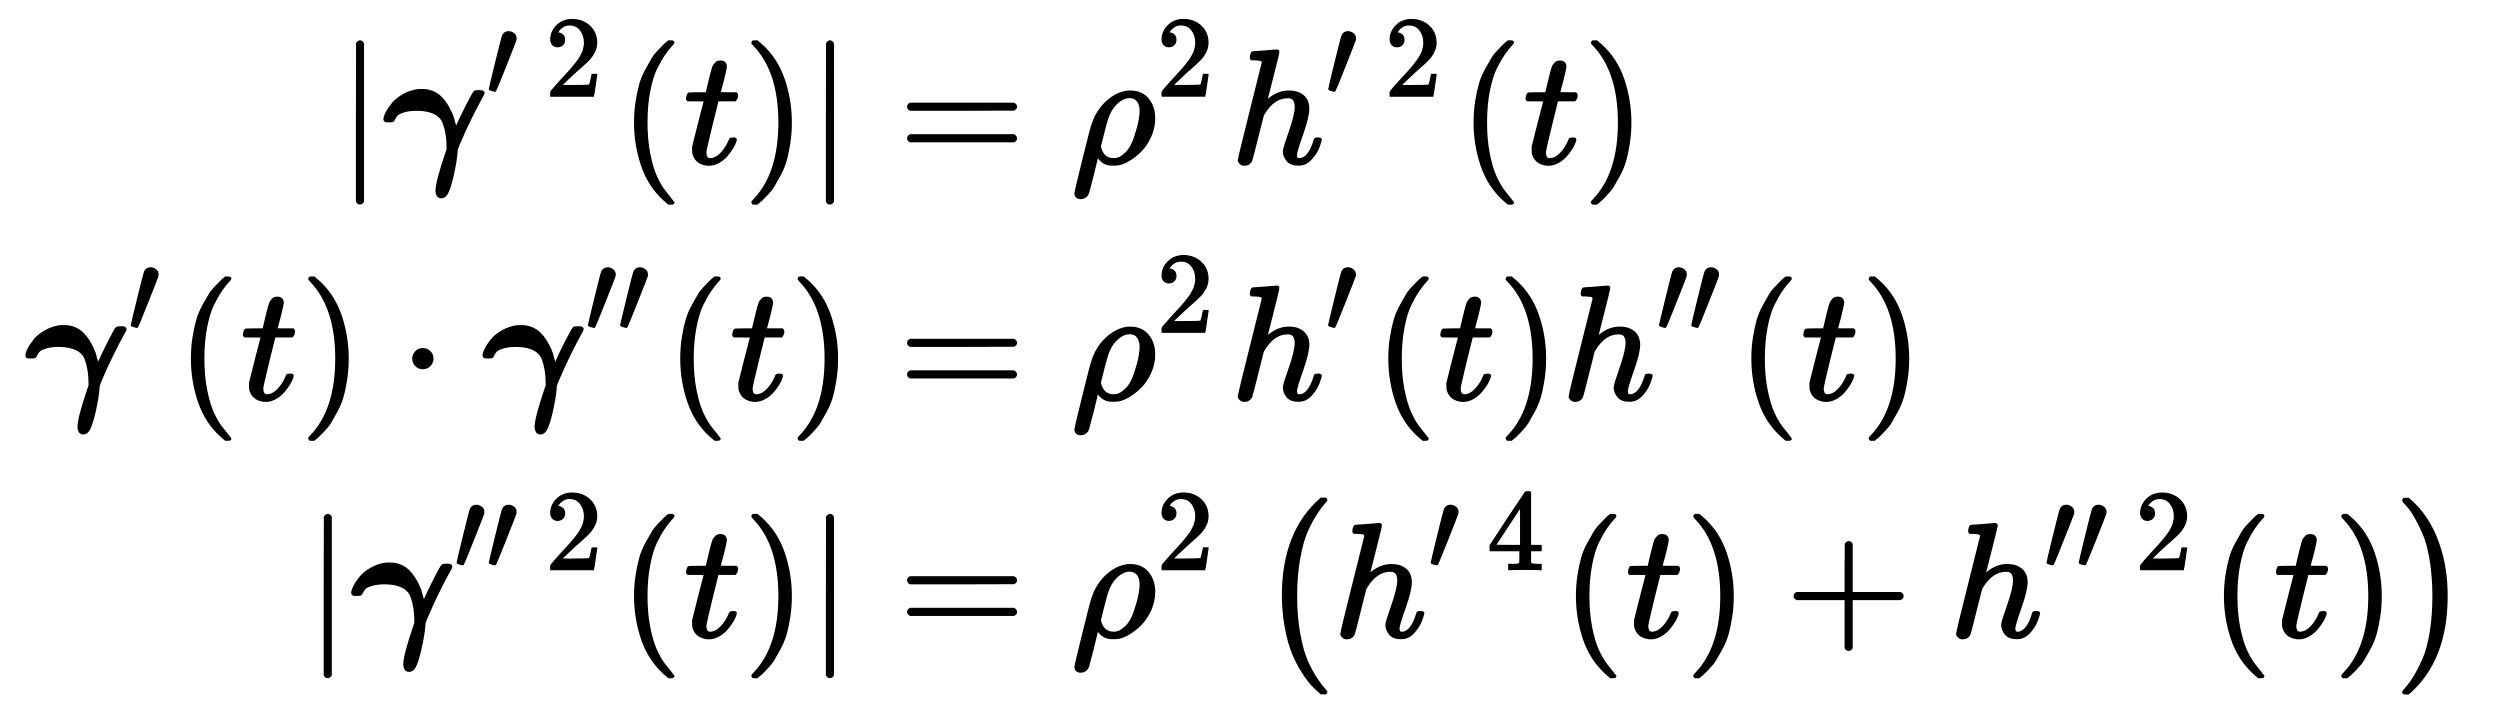 <?xml version="1.0" standalone="no"?>
<!DOCTYPE svg PUBLIC "-//W3C//DTD SVG 1.1//EN" "http://www.w3.org/Graphics/SVG/1.1/DTD/svg11.dtd">
<svg xmlns:xlink="http://www.w3.org/1999/xlink" width="35.681ex" height="10.176ex" style="vertical-align: -4.505ex;" viewBox="0 -2441.8 15362.5 4381.3" xmlns="http://www.w3.org/2000/svg">
<defs>
<path stroke-width="10" id="E2-MJMAIN-7C" d="M139 -249H137Q125 -249 119 -235V251L120 737Q130 750 139 750Q152 750 159 735V-235Q151 -249 141 -249H139Z"></path>
<path stroke-width="10" id="E2-MJMATHBI-3B3" d="M5 269Q5 285 19 312T57 368T124 421T215 451H241Q274 451 303 439T353 406T389 361T416 311T432 266T442 232L444 220L446 216L450 226Q473 278 513 357T561 441Q566 444 584 444H594Q617 444 617 430Q617 426 596 389T536 273T462 110L452 84L451 70Q447 12 427 -76T388 -192Q375 -211 355 -211Q339 -211 332 -198T325 -171Q325 -114 386 64L393 84V98Q393 181 371 241Q360 280 319 303T210 327Q158 327 126 317T84 296T68 272T59 258Q55 256 36 256Q23 256 18 256T9 260T5 269Z"></path>
<path stroke-width="10" id="E2-MJMAIN-2032" d="M79 43Q73 43 52 49T30 61Q30 68 85 293T146 528Q161 560 198 560Q218 560 240 545T262 501Q262 496 260 486Q259 479 173 263T84 45T79 43Z"></path>
<path stroke-width="10" id="E2-MJMAIN-32" d="M109 429Q82 429 66 447T50 491Q50 562 103 614T235 666Q326 666 387 610T449 465Q449 422 429 383T381 315T301 241Q265 210 201 149L142 93L218 92Q375 92 385 97Q392 99 409 186V189H449V186Q448 183 436 95T421 3V0H50V19V31Q50 38 56 46T86 81Q115 113 136 137Q145 147 170 174T204 211T233 244T261 278T284 308T305 340T320 369T333 401T340 431T343 464Q343 527 309 573T212 619Q179 619 154 602T119 569T109 550Q109 549 114 549Q132 549 151 535T170 489Q170 464 154 447T109 429Z"></path>
<path stroke-width="10" id="E2-MJMAIN-28" d="M94 250Q94 319 104 381T127 488T164 576T202 643T244 695T277 729T302 750H315H319Q333 750 333 741Q333 738 316 720T275 667T226 581T184 443T167 250T184 58T225 -81T274 -167T316 -220T333 -241Q333 -250 318 -250H315H302L274 -226Q180 -141 137 -14T94 250Z"></path>
<path stroke-width="10" id="E2-MJMATHI-74" d="M26 385Q19 392 19 395Q19 399 22 411T27 425Q29 430 36 430T87 431H140L159 511Q162 522 166 540T173 566T179 586T187 603T197 615T211 624T229 626Q247 625 254 615T261 596Q261 589 252 549T232 470L222 433Q222 431 272 431H323Q330 424 330 420Q330 398 317 385H210L174 240Q135 80 135 68Q135 26 162 26Q197 26 230 60T283 144Q285 150 288 151T303 153H307Q322 153 322 145Q322 142 319 133Q314 117 301 95T267 48T216 6T155 -11Q125 -11 98 4T59 56Q57 64 57 83V101L92 241Q127 382 128 383Q128 385 77 385H26Z"></path>
<path stroke-width="10" id="E2-MJMAIN-29" d="M60 749L64 750Q69 750 74 750H86L114 726Q208 641 251 514T294 250Q294 182 284 119T261 12T224 -76T186 -143T145 -194T113 -227T90 -246Q87 -249 86 -250H74Q66 -250 63 -250T58 -247T55 -238Q56 -237 66 -225Q221 -64 221 250T66 725Q56 737 55 738Q55 746 60 749Z"></path>
<path stroke-width="10" id="E2-MJMAIN-3D" d="M56 347Q56 360 70 367H707Q722 359 722 347Q722 336 708 328L390 327H72Q56 332 56 347ZM56 153Q56 168 72 173H708Q722 163 722 153Q722 140 707 133H70Q56 140 56 153Z"></path>
<path stroke-width="10" id="E2-MJMATHI-3C1" d="M58 -216Q25 -216 23 -186Q23 -176 73 26T127 234Q143 289 182 341Q252 427 341 441Q343 441 349 441T359 442Q432 442 471 394T510 276Q510 219 486 165T425 74T345 13T266 -10H255H248Q197 -10 165 35L160 41L133 -71Q108 -168 104 -181T92 -202Q76 -216 58 -216ZM424 322Q424 359 407 382T357 405Q322 405 287 376T231 300Q217 269 193 170L176 102Q193 26 260 26Q298 26 334 62Q367 92 389 158T418 266T424 322Z"></path>
<path stroke-width="10" id="E2-MJMATHI-68" d="M137 683Q138 683 209 688T282 694Q294 694 294 685Q294 674 258 534Q220 386 220 383Q220 381 227 388Q288 442 357 442Q411 442 444 415T478 336Q478 285 440 178T402 50Q403 36 407 31T422 26Q450 26 474 56T513 138Q516 149 519 151T535 153Q555 153 555 145Q555 144 551 130Q535 71 500 33Q466 -10 419 -10H414Q367 -10 346 17T325 74Q325 90 361 192T398 345Q398 404 354 404H349Q266 404 205 306L198 293L164 158Q132 28 127 16Q114 -11 83 -11Q69 -11 59 -2T48 16Q48 30 121 320L195 616Q195 629 188 632T149 637H128Q122 643 122 645T124 664Q129 683 137 683Z"></path>
<path stroke-width="10" id="E2-MJMAIN-22C5" d="M78 250Q78 274 95 292T138 310Q162 310 180 294T199 251Q199 226 182 208T139 190T96 207T78 250Z"></path>
<path stroke-width="10" id="E2-MJMAIN-34" d="M462 0Q444 3 333 3Q217 3 199 0H190V46H221Q241 46 248 46T265 48T279 53T286 61Q287 63 287 115V165H28V211L179 442Q332 674 334 675Q336 677 355 677H373L379 671V211H471V165H379V114Q379 73 379 66T385 54Q393 47 442 46H471V0H462ZM293 211V545L74 212L183 211H293Z"></path>
<path stroke-width="10" id="E2-MJMAIN-2B" d="M56 237T56 250T70 270H369V420L370 570Q380 583 389 583Q402 583 409 568V270H707Q722 262 722 250T707 230H409V-68Q401 -82 391 -82H389H387Q375 -82 369 -68V230H70Q56 237 56 250Z"></path>
<path stroke-width="10" id="E2-MJSZ1-28" d="M152 251Q152 646 388 850H416Q422 844 422 841Q422 837 403 816T357 753T302 649T255 482T236 250Q236 124 255 19T301 -147T356 -251T403 -315T422 -340Q422 -343 416 -349H388Q359 -325 332 -296T271 -213T212 -97T170 56T152 251Z"></path>
<path stroke-width="10" id="E2-MJSZ1-29" d="M305 251Q305 -145 69 -349H56Q43 -349 39 -347T35 -338Q37 -333 60 -307T108 -239T160 -136T204 27T221 250T204 473T160 636T108 740T60 807T35 839Q35 850 50 850H56H69Q197 743 256 566Q305 425 305 251Z"></path>
</defs>
<g stroke="currentColor" fill="currentColor" stroke-width="0" transform="matrix(1 0 0 -1 0 0)">
<g transform="translate(167,0)">
<g transform="translate(-11,0)">
<g transform="translate(1917,1439)">
 <use xlink:href="#E2-MJMAIN-7C" x="0" y="0"></use>
<g transform="translate(283,0)">
 <use xlink:href="#E2-MJMATHBI-3B3" x="0" y="0"></use>
<g transform="translate(630,412)">
 <use transform="scale(0.707)" xlink:href="#E2-MJMAIN-2032" x="0" y="0"></use>
<g transform="translate(197,0)">
 <use transform="scale(0.707)" xlink:href="#E2-MJMAIN-32" x="235" y="0"></use>
</g>
</g>
</g>
 <use xlink:href="#E2-MJMAIN-28" x="1734" y="0"></use>
 <use xlink:href="#E2-MJMATHI-74" x="2128" y="0"></use>
 <use xlink:href="#E2-MJMAIN-29" x="2494" y="0"></use>
 <use xlink:href="#E2-MJMAIN-7C" x="2888" y="0"></use>
</g>
<g transform="translate(0,-12)">
 <use xlink:href="#E2-MJMATHBI-3B3" x="0" y="0"></use>
 <use transform="scale(0.707)" xlink:href="#E2-MJMAIN-2032" x="891" y="583"></use>
 <use xlink:href="#E2-MJMAIN-28" x="928" y="0"></use>
 <use xlink:href="#E2-MJMATHI-74" x="1322" y="0"></use>
 <use xlink:href="#E2-MJMAIN-29" x="1688" y="0"></use>
 <use xlink:href="#E2-MJMAIN-22C5" x="2304" y="0"></use>
<g transform="translate(2809,0)">
 <use xlink:href="#E2-MJMATHBI-3B3" x="0" y="0"></use>
<g transform="translate(630,412)">
 <use transform="scale(0.707)" xlink:href="#E2-MJMAIN-2032"></use>
 <use transform="scale(0.707)" xlink:href="#E2-MJMAIN-2032" x="280" y="0"></use>
</g>
</g>
 <use xlink:href="#E2-MJMAIN-28" x="3935" y="0"></use>
 <use xlink:href="#E2-MJMATHI-74" x="4329" y="0"></use>
 <use xlink:href="#E2-MJMAIN-29" x="4695" y="0"></use>
</g>
<g transform="translate(1719,-1471)">
 <use xlink:href="#E2-MJMAIN-7C" x="0" y="0"></use>
<g transform="translate(283,0)">
 <use xlink:href="#E2-MJMATHBI-3B3" x="0" y="0"></use>
<g transform="translate(630,412)">
 <use transform="scale(0.707)" xlink:href="#E2-MJMAIN-2032"></use>
 <use transform="scale(0.707)" xlink:href="#E2-MJMAIN-2032" x="280" y="0"></use>
<g transform="translate(395,0)">
 <use transform="scale(0.707)" xlink:href="#E2-MJMAIN-32" x="235" y="0"></use>
</g>
</g>
</g>
 <use xlink:href="#E2-MJMAIN-28" x="1932" y="0"></use>
 <use xlink:href="#E2-MJMATHI-74" x="2326" y="0"></use>
 <use xlink:href="#E2-MJMAIN-29" x="2692" y="0"></use>
 <use xlink:href="#E2-MJMAIN-7C" x="3086" y="0"></use>
</g>
</g>
<g transform="translate(5079,0)">
<g transform="translate(0,1439)">
 <use xlink:href="#E2-MJMAIN-3D" x="277" y="0"></use>
<g transform="translate(1338,0)">
 <use xlink:href="#E2-MJMATHI-3C1" x="0" y="0"></use>
 <use transform="scale(0.707)" xlink:href="#E2-MJMAIN-32" x="738" y="583"></use>
</g>
<g transform="translate(2317,0)">
 <use xlink:href="#E2-MJMATHI-68" x="0" y="0"></use>
<g transform="translate(581,412)">
 <use transform="scale(0.707)" xlink:href="#E2-MJMAIN-2032" x="0" y="0"></use>
<g transform="translate(197,0)">
 <use transform="scale(0.707)" xlink:href="#E2-MJMAIN-32" x="235" y="0"></use>
</g>
</g>
</g>
 <use xlink:href="#E2-MJMAIN-28" x="3720" y="0"></use>
 <use xlink:href="#E2-MJMATHI-74" x="4114" y="0"></use>
 <use xlink:href="#E2-MJMAIN-29" x="4480" y="0"></use>
</g>
<g transform="translate(0,-12)">
 <use xlink:href="#E2-MJMAIN-3D" x="277" y="0"></use>
<g transform="translate(1338,0)">
 <use xlink:href="#E2-MJMATHI-3C1" x="0" y="0"></use>
 <use transform="scale(0.707)" xlink:href="#E2-MJMAIN-32" x="738" y="583"></use>
</g>
<g transform="translate(2317,0)">
 <use xlink:href="#E2-MJMATHI-68" x="0" y="0"></use>
 <use transform="scale(0.707)" xlink:href="#E2-MJMAIN-2032" x="821" y="583"></use>
</g>
 <use xlink:href="#E2-MJMAIN-28" x="3196" y="0"></use>
 <use xlink:href="#E2-MJMATHI-74" x="3590" y="0"></use>
 <use xlink:href="#E2-MJMAIN-29" x="3956" y="0"></use>
<g transform="translate(4350,0)">
 <use xlink:href="#E2-MJMATHI-68" x="0" y="0"></use>
<g transform="translate(581,412)">
 <use transform="scale(0.707)" xlink:href="#E2-MJMAIN-2032"></use>
 <use transform="scale(0.707)" xlink:href="#E2-MJMAIN-2032" x="280" y="0"></use>
</g>
</g>
 <use xlink:href="#E2-MJMAIN-28" x="5427" y="0"></use>
 <use xlink:href="#E2-MJMATHI-74" x="5821" y="0"></use>
 <use xlink:href="#E2-MJMAIN-29" x="6187" y="0"></use>
</g>
<g transform="translate(0,-1471)">
 <use xlink:href="#E2-MJMAIN-3D" x="277" y="0"></use>
<g transform="translate(1338,0)">
 <use xlink:href="#E2-MJMATHI-3C1" x="0" y="0"></use>
 <use transform="scale(0.707)" xlink:href="#E2-MJMAIN-32" x="738" y="583"></use>
</g>
<g transform="translate(2484,0)">
 <use xlink:href="#E2-MJSZ1-28"></use>
<g transform="translate(463,0)">
 <use xlink:href="#E2-MJMATHI-68" x="0" y="0"></use>
<g transform="translate(581,412)">
 <use transform="scale(0.707)" xlink:href="#E2-MJMAIN-2032" x="0" y="0"></use>
<g transform="translate(197,0)">
 <use transform="scale(0.707)" xlink:href="#E2-MJMAIN-34" x="235" y="0"></use>
</g>
</g>
</g>
 <use xlink:href="#E2-MJMAIN-28" x="1865" y="0"></use>
 <use xlink:href="#E2-MJMATHI-74" x="2259" y="0"></use>
 <use xlink:href="#E2-MJMAIN-29" x="2625" y="0"></use>
 <use xlink:href="#E2-MJMAIN-2B" x="3241" y="0"></use>
<g transform="translate(4247,0)">
 <use xlink:href="#E2-MJMATHI-68" x="0" y="0"></use>
<g transform="translate(581,412)">
 <use transform="scale(0.707)" xlink:href="#E2-MJMAIN-2032"></use>
 <use transform="scale(0.707)" xlink:href="#E2-MJMAIN-2032" x="280" y="0"></use>
<g transform="translate(395,0)">
 <use transform="scale(0.707)" xlink:href="#E2-MJMAIN-32" x="235" y="0"></use>
</g>
</g>
</g>
 <use xlink:href="#E2-MJMAIN-28" x="5847" y="0"></use>
 <use xlink:href="#E2-MJMATHI-74" x="6241" y="0"></use>
 <use xlink:href="#E2-MJMAIN-29" x="6607" y="0"></use>
 <use xlink:href="#E2-MJSZ1-29" x="7001" y="-1"></use>
</g>
</g>
</g>
</g>
</g>
</svg>